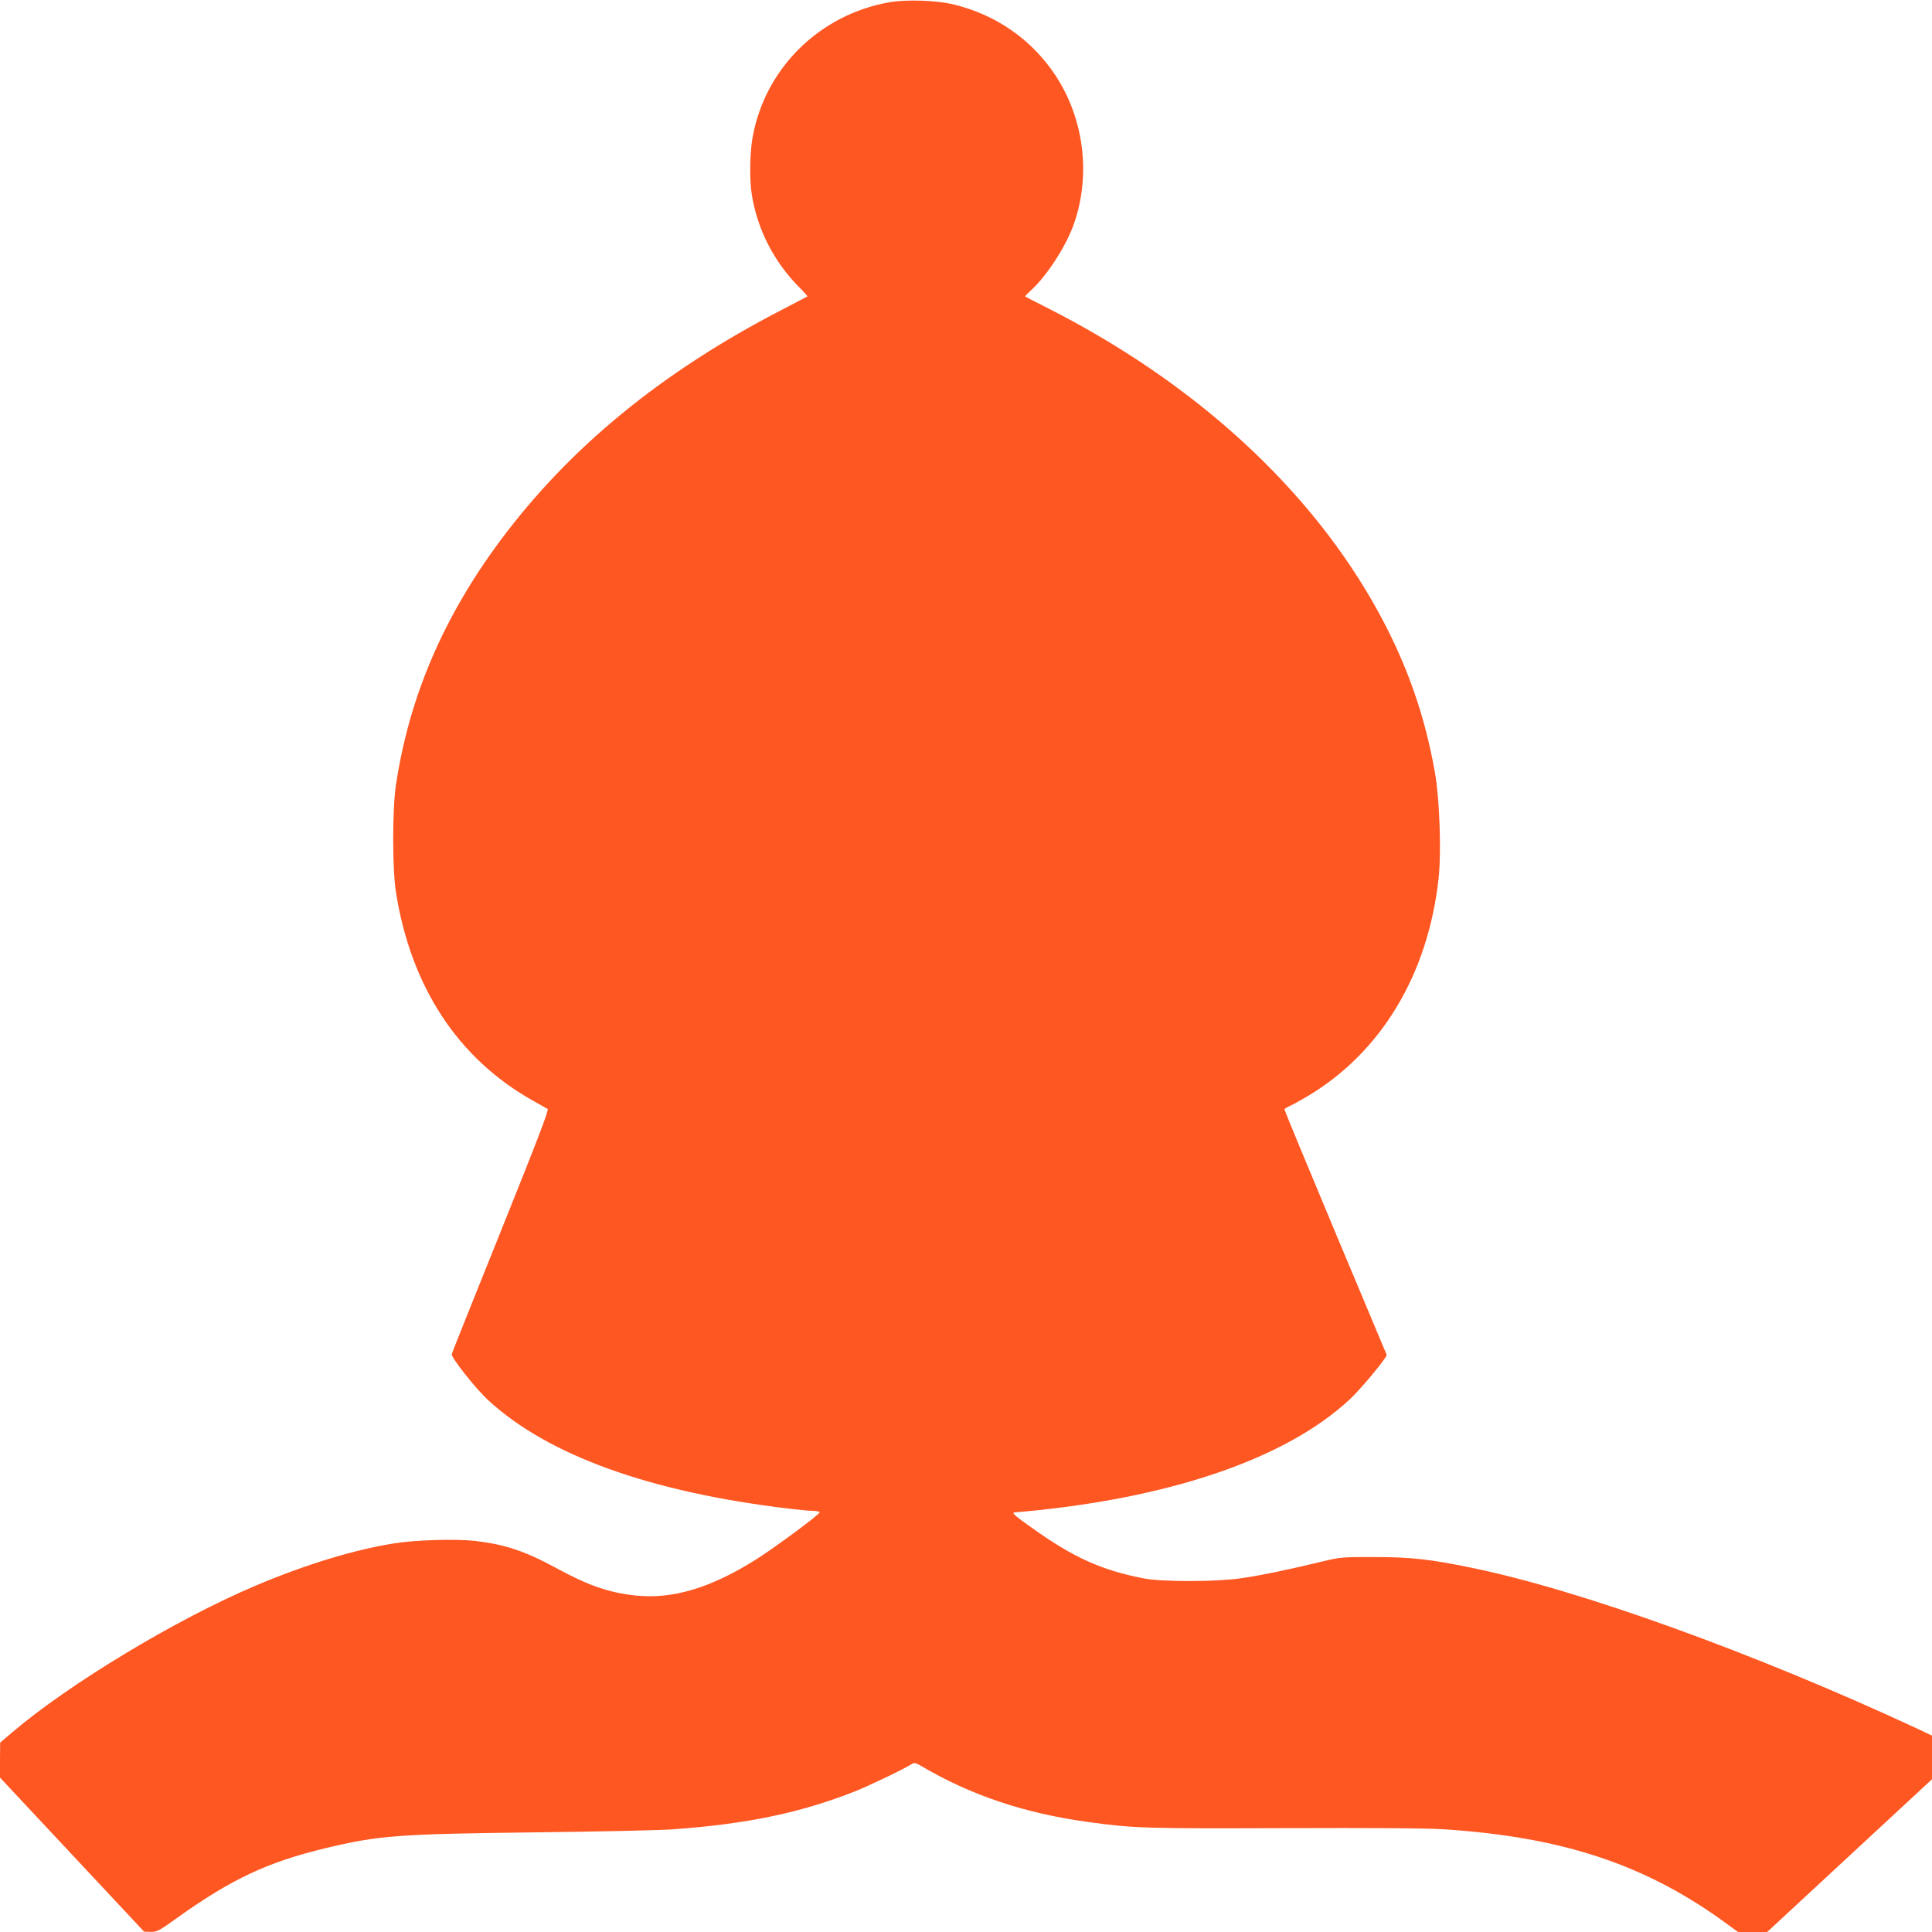 <?xml version="1.0" standalone="no"?>
<!DOCTYPE svg PUBLIC "-//W3C//DTD SVG 20010904//EN"
 "http://www.w3.org/TR/2001/REC-SVG-20010904/DTD/svg10.dtd">
<svg version="1.0" xmlns="http://www.w3.org/2000/svg"
 width="1280pt" height="1280pt" viewBox="0 0 1280 1280"
 preserveAspectRatio="xMidYMid meet">
<g transform="translate(0,1280) scale(0.1,-0.1)"
fill="#ff5722" stroke="none">
<path d="M5892 12785 c-465 -82 -827 -441 -907 -901 -17 -100 -20 -280 -4
-374 37 -231 147 -445 314 -613 32 -32 56 -59 54 -61 -2 -1 -79 -42 -172 -90
-796 -412 -1406 -913 -1865 -1531 -376 -507 -602 -1036 -689 -1617 -24 -163
-24 -551 0 -708 99 -626 409 -1100 902 -1379 50 -28 96 -54 103 -58 10 -6 -65
-201 -309 -808 -177 -440 -324 -807 -326 -816 -6 -21 160 -232 244 -308 397
-364 1069 -606 1988 -716 66 -8 139 -15 163 -15 23 0 42 -4 42 -10 0 -14 -287
-226 -415 -308 -303 -192 -556 -268 -802 -243 -177 19 -313 65 -531 184 -205
111 -337 155 -534 178 -126 14 -393 7 -535 -16 -263 -41 -592 -141 -923 -282
-521 -220 -1237 -652 -1611 -972 l-78 -66 -1 -116 0 -116 478 -511 477 -510
44 -1 c40 -1 56 7 175 93 362 258 599 369 981 461 357 85 475 94 1380 105 424
5 838 14 920 20 493 35 851 110 1210 252 91 36 321 146 374 180 19 11 27 10
69 -15 326 -191 676 -309 1092 -367 309 -43 375 -45 1308 -42 590 2 951 0
1065 -8 789 -52 1339 -237 1872 -629 l70 -51 96 0 97 0 546 506 546 506 0 145
0 144 -97 46 c-1073 499 -2234 919 -2953 1066 -277 57 -401 71 -640 71 -213 1
-231 -1 -340 -27 -211 -52 -424 -96 -545 -113 -170 -25 -525 -25 -650 -1 -278
55 -459 136 -732 330 -122 86 -145 107 -120 107 8 0 79 7 158 15 924 98 1645
352 2053 726 76 68 258 288 253 303 -3 6 -156 372 -341 813 -185 442 -336 807
-336 812 0 5 14 14 30 21 17 7 70 36 119 65 490 290 802 807 872 1445 19 173
7 525 -24 701 -67 380 -185 716 -372 1059 -446 817 -1214 1523 -2200 2022 -77
39 -142 72 -143 74 -2 1 15 19 38 40 108 98 237 299 288 449 109 322 63 687
-123 972 -156 238 -392 404 -675 473 -112 28 -314 35 -428 15z"/>
</g>
</svg>
